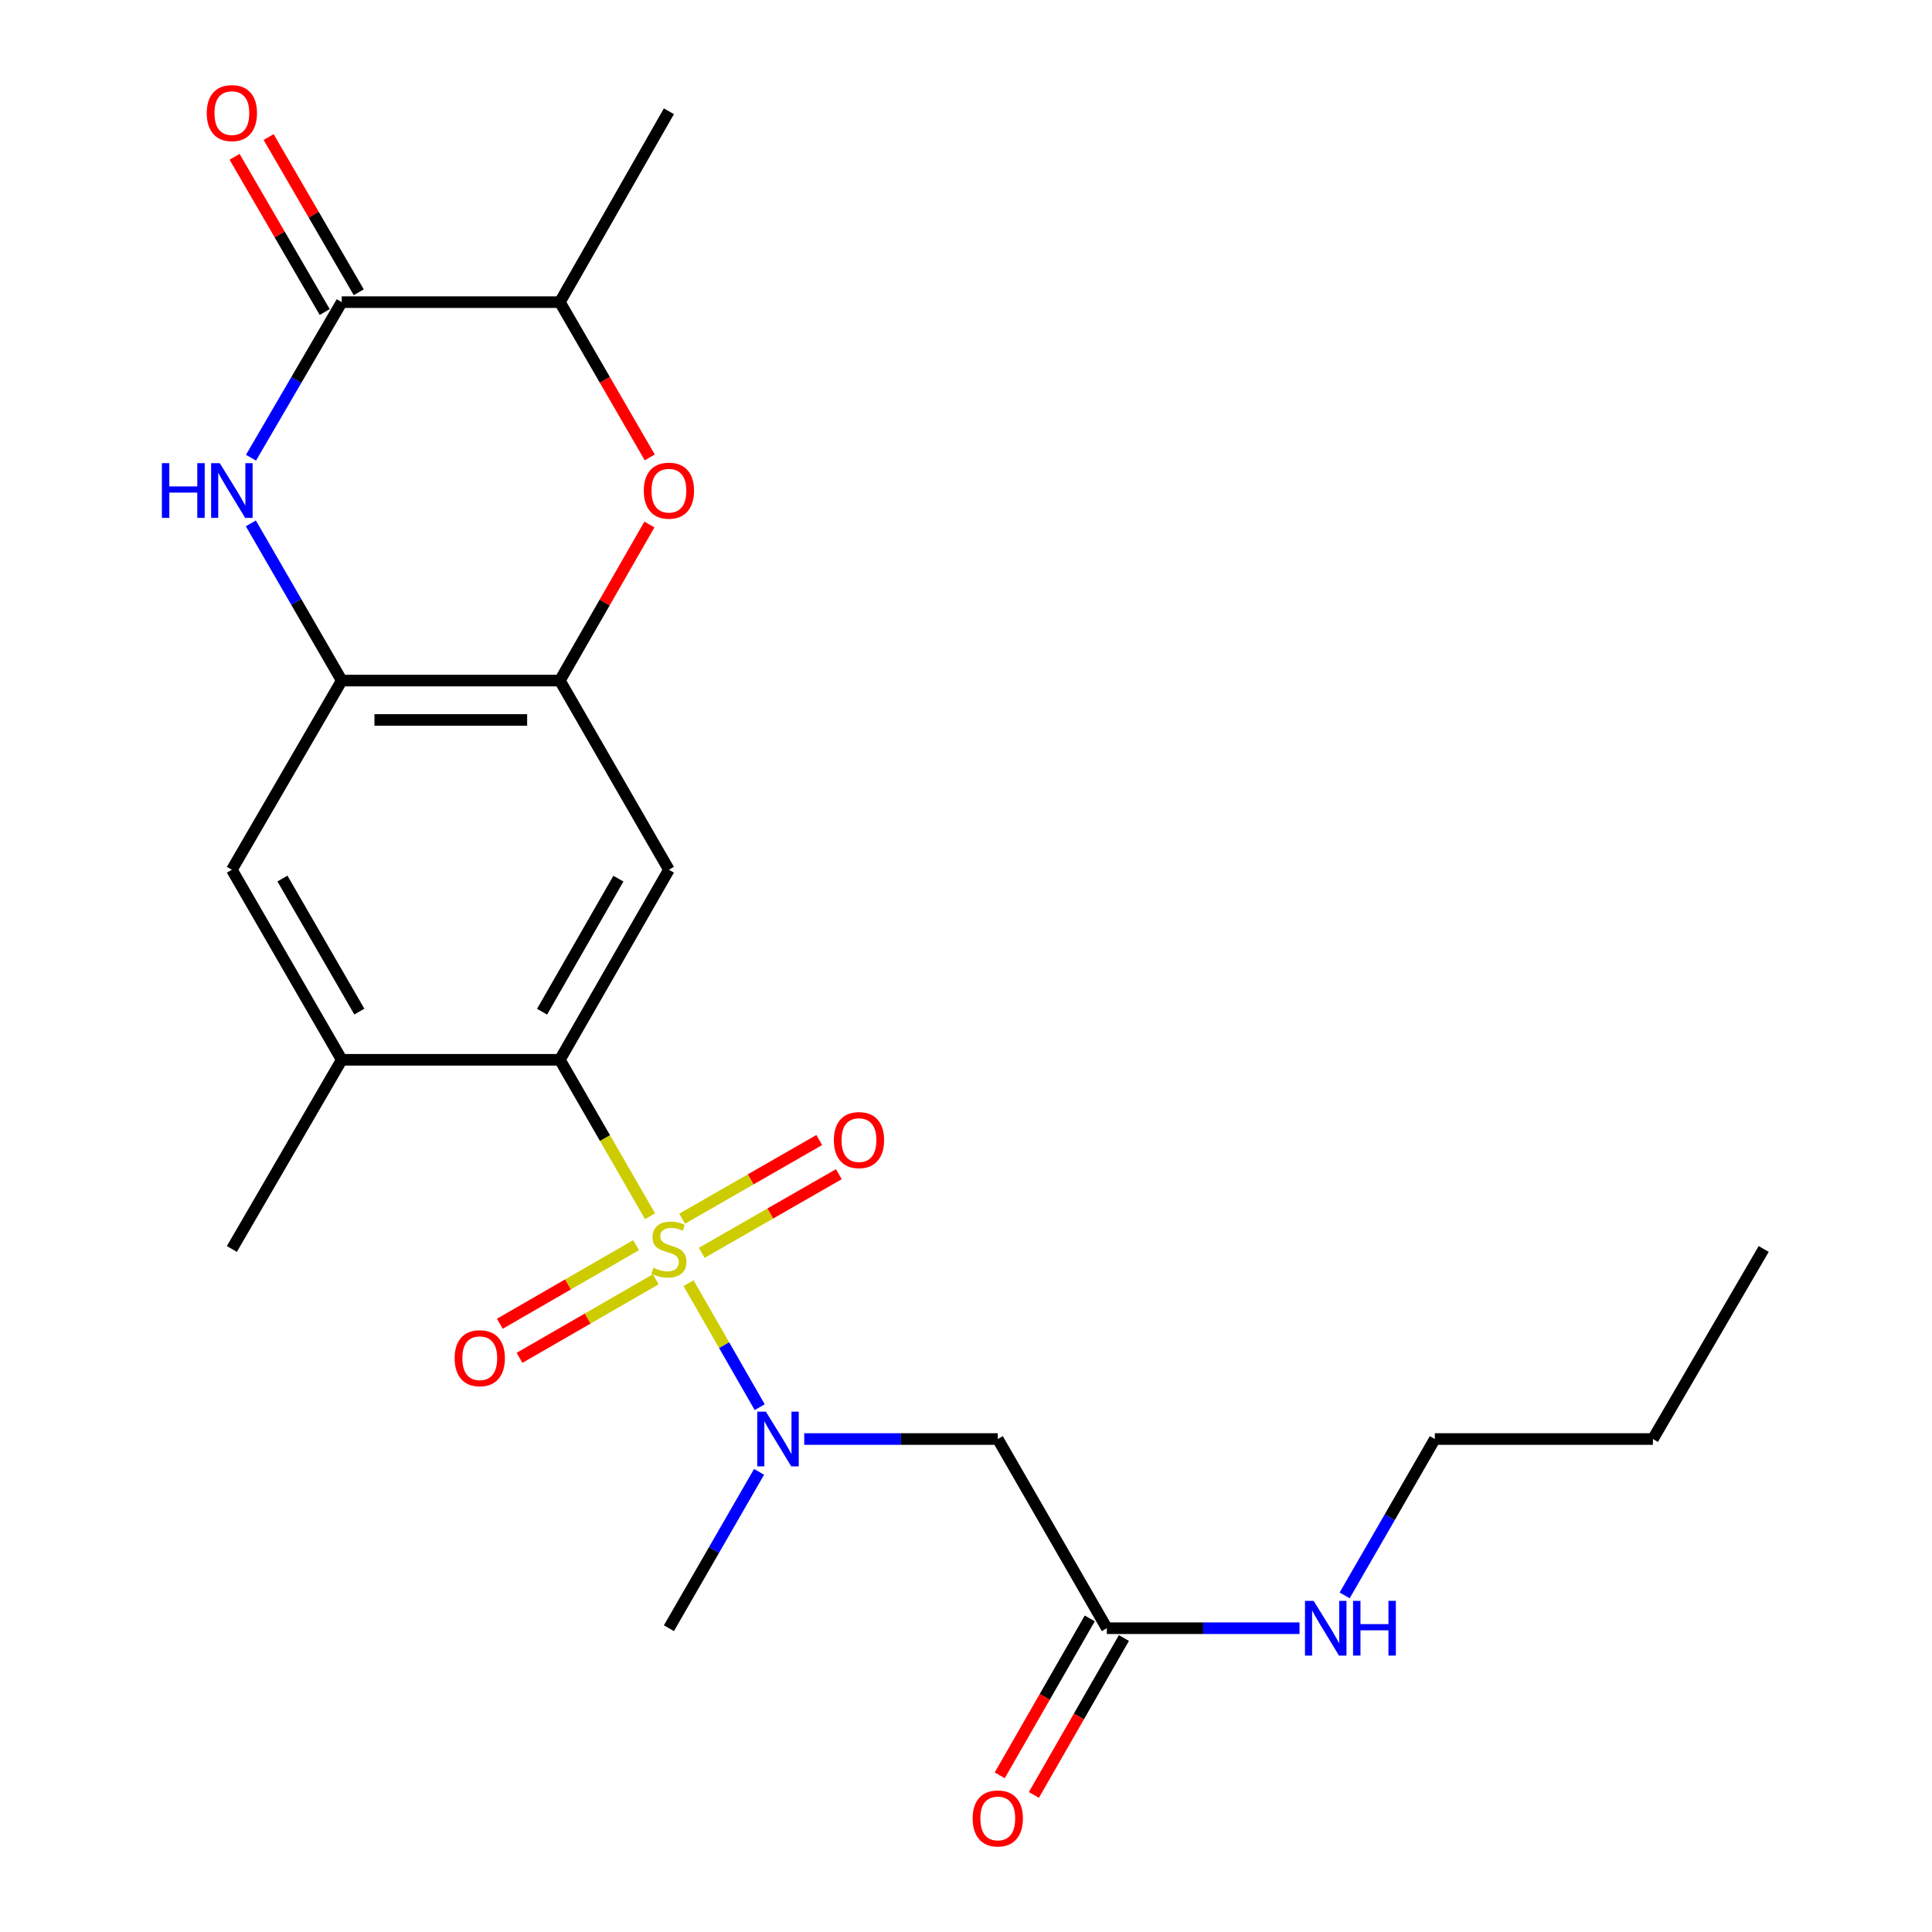 <?xml version='1.0' encoding='iso-8859-1'?>
<svg version='1.1' baseProfile='full'
              xmlns='http://www.w3.org/2000/svg'
                      xmlns:rdkit='http://www.rdkit.org/xml'
                      xmlns:xlink='http://www.w3.org/1999/xlink'
                  xml:space='preserve'
width='1000px' height='1000px' viewBox='0 0 1000 1000'>
<!-- END OF HEADER -->
<rect style='opacity:1.0;fill:#FFFFFF;stroke:none' width='1000' height='1000' x='0' y='0'> </rect>
<path class='bond-0' d='M 336.46,629.518 L 313.122,589.035' style='fill:none;fill-rule:evenodd;stroke:#CCCC00;stroke-width:6px;stroke-linecap:butt;stroke-linejoin:miter;stroke-opacity:1' />
<path class='bond-0' d='M 313.122,589.035 L 289.783,548.552' style='fill:none;fill-rule:evenodd;stroke:#000000;stroke-width:6px;stroke-linecap:butt;stroke-linejoin:miter;stroke-opacity:1' />
<path class='bond-2' d='M 356.396,664.179 L 374.811,696.267' style='fill:none;fill-rule:evenodd;stroke:#CCCC00;stroke-width:6px;stroke-linecap:butt;stroke-linejoin:miter;stroke-opacity:1' />
<path class='bond-2' d='M 374.811,696.267 L 393.226,728.354' style='fill:none;fill-rule:evenodd;stroke:#0000FF;stroke-width:6px;stroke-linecap:butt;stroke-linejoin:miter;stroke-opacity:1' />
<path class='bond-12' d='M 363.216,648.468 L 398.7,628.112' style='fill:none;fill-rule:evenodd;stroke:#CCCC00;stroke-width:6px;stroke-linecap:butt;stroke-linejoin:miter;stroke-opacity:1' />
<path class='bond-12' d='M 398.7,628.112 L 434.184,607.756' style='fill:none;fill-rule:evenodd;stroke:#FF0000;stroke-width:6px;stroke-linecap:butt;stroke-linejoin:miter;stroke-opacity:1' />
<path class='bond-12' d='M 353.074,630.789 L 388.558,610.433' style='fill:none;fill-rule:evenodd;stroke:#CCCC00;stroke-width:6px;stroke-linecap:butt;stroke-linejoin:miter;stroke-opacity:1' />
<path class='bond-12' d='M 388.558,610.433 L 424.042,590.076' style='fill:none;fill-rule:evenodd;stroke:#FF0000;stroke-width:6px;stroke-linecap:butt;stroke-linejoin:miter;stroke-opacity:1' />
<path class='bond-13' d='M 329.233,644.501 L 293.976,664.833' style='fill:none;fill-rule:evenodd;stroke:#CCCC00;stroke-width:6px;stroke-linecap:butt;stroke-linejoin:miter;stroke-opacity:1' />
<path class='bond-13' d='M 293.976,664.833 L 258.72,685.165' style='fill:none;fill-rule:evenodd;stroke:#FF0000;stroke-width:6px;stroke-linecap:butt;stroke-linejoin:miter;stroke-opacity:1' />
<path class='bond-13' d='M 339.415,662.157 L 304.158,682.489' style='fill:none;fill-rule:evenodd;stroke:#CCCC00;stroke-width:6px;stroke-linecap:butt;stroke-linejoin:miter;stroke-opacity:1' />
<path class='bond-13' d='M 304.158,682.489 L 268.902,702.821' style='fill:none;fill-rule:evenodd;stroke:#FF0000;stroke-width:6px;stroke-linecap:butt;stroke-linejoin:miter;stroke-opacity:1' />
<path class='bond-4' d='M 289.783,548.552 L 346.229,450.176' style='fill:none;fill-rule:evenodd;stroke:#000000;stroke-width:6px;stroke-linecap:butt;stroke-linejoin:miter;stroke-opacity:1' />
<path class='bond-4' d='M 280.572,523.652 L 320.084,454.789' style='fill:none;fill-rule:evenodd;stroke:#000000;stroke-width:6px;stroke-linecap:butt;stroke-linejoin:miter;stroke-opacity:1' />
<path class='bond-9' d='M 289.783,548.552 L 176.88,548.552' style='fill:none;fill-rule:evenodd;stroke:#000000;stroke-width:6px;stroke-linecap:butt;stroke-linejoin:miter;stroke-opacity:1' />
<path class='bond-1' d='M 129.842,270.89 L 153.361,311.577' style='fill:none;fill-rule:evenodd;stroke:#0000FF;stroke-width:6px;stroke-linecap:butt;stroke-linejoin:miter;stroke-opacity:1' />
<path class='bond-1' d='M 153.361,311.577 L 176.88,352.265' style='fill:none;fill-rule:evenodd;stroke:#000000;stroke-width:6px;stroke-linecap:butt;stroke-linejoin:miter;stroke-opacity:1' />
<path class='bond-3' d='M 129.919,236.907 L 153.399,196.646' style='fill:none;fill-rule:evenodd;stroke:#0000FF;stroke-width:6px;stroke-linecap:butt;stroke-linejoin:miter;stroke-opacity:1' />
<path class='bond-3' d='M 153.399,196.646 L 176.88,156.385' style='fill:none;fill-rule:evenodd;stroke:#000000;stroke-width:6px;stroke-linecap:butt;stroke-linejoin:miter;stroke-opacity:1' />
<path class='bond-8' d='M 416.271,744.839 L 466.361,744.839' style='fill:none;fill-rule:evenodd;stroke:#0000FF;stroke-width:6px;stroke-linecap:butt;stroke-linejoin:miter;stroke-opacity:1' />
<path class='bond-8' d='M 466.361,744.839 L 516.451,744.839' style='fill:none;fill-rule:evenodd;stroke:#000000;stroke-width:6px;stroke-linecap:butt;stroke-linejoin:miter;stroke-opacity:1' />
<path class='bond-18' d='M 392.893,761.825 L 369.561,802.294' style='fill:none;fill-rule:evenodd;stroke:#0000FF;stroke-width:6px;stroke-linecap:butt;stroke-linejoin:miter;stroke-opacity:1' />
<path class='bond-18' d='M 369.561,802.294 L 346.229,842.762' style='fill:none;fill-rule:evenodd;stroke:#000000;stroke-width:6px;stroke-linecap:butt;stroke-linejoin:miter;stroke-opacity:1' />
<path class='bond-15' d='M 185.693,151.268 L 162.368,111.102' style='fill:none;fill-rule:evenodd;stroke:#000000;stroke-width:6px;stroke-linecap:butt;stroke-linejoin:miter;stroke-opacity:1' />
<path class='bond-15' d='M 162.368,111.102 L 139.043,70.936' style='fill:none;fill-rule:evenodd;stroke:#FF0000;stroke-width:6px;stroke-linecap:butt;stroke-linejoin:miter;stroke-opacity:1' />
<path class='bond-15' d='M 168.067,161.503 L 144.742,121.337' style='fill:none;fill-rule:evenodd;stroke:#000000;stroke-width:6px;stroke-linecap:butt;stroke-linejoin:miter;stroke-opacity:1' />
<path class='bond-15' d='M 144.742,121.337 L 121.417,81.171' style='fill:none;fill-rule:evenodd;stroke:#FF0000;stroke-width:6px;stroke-linecap:butt;stroke-linejoin:miter;stroke-opacity:1' />
<path class='bond-25' d='M 176.88,156.385 L 289.783,156.385' style='fill:none;fill-rule:evenodd;stroke:#000000;stroke-width:6px;stroke-linecap:butt;stroke-linejoin:miter;stroke-opacity:1' />
<path class='bond-5' d='M 346.229,450.176 L 289.783,352.265' style='fill:none;fill-rule:evenodd;stroke:#000000;stroke-width:6px;stroke-linecap:butt;stroke-linejoin:miter;stroke-opacity:1' />
<path class='bond-7' d='M 289.783,352.265 L 312.958,311.875' style='fill:none;fill-rule:evenodd;stroke:#000000;stroke-width:6px;stroke-linecap:butt;stroke-linejoin:miter;stroke-opacity:1' />
<path class='bond-7' d='M 312.958,311.875 L 336.133,271.485' style='fill:none;fill-rule:evenodd;stroke:#FF0000;stroke-width:6px;stroke-linecap:butt;stroke-linejoin:miter;stroke-opacity:1' />
<path class='bond-24' d='M 289.783,352.265 L 176.88,352.265' style='fill:none;fill-rule:evenodd;stroke:#000000;stroke-width:6px;stroke-linecap:butt;stroke-linejoin:miter;stroke-opacity:1' />
<path class='bond-24' d='M 272.848,372.647 L 193.815,372.647' style='fill:none;fill-rule:evenodd;stroke:#000000;stroke-width:6px;stroke-linecap:butt;stroke-linejoin:miter;stroke-opacity:1' />
<path class='bond-6' d='M 176.88,352.265 L 120.015,450.176' style='fill:none;fill-rule:evenodd;stroke:#000000;stroke-width:6px;stroke-linecap:butt;stroke-linejoin:miter;stroke-opacity:1' />
<path class='bond-10' d='M 336.309,236.752 L 313.046,196.569' style='fill:none;fill-rule:evenodd;stroke:#FF0000;stroke-width:6px;stroke-linecap:butt;stroke-linejoin:miter;stroke-opacity:1' />
<path class='bond-10' d='M 313.046,196.569 L 289.783,156.385' style='fill:none;fill-rule:evenodd;stroke:#000000;stroke-width:6px;stroke-linecap:butt;stroke-linejoin:miter;stroke-opacity:1' />
<path class='bond-14' d='M 516.451,744.839 L 572.897,842.762' style='fill:none;fill-rule:evenodd;stroke:#000000;stroke-width:6px;stroke-linecap:butt;stroke-linejoin:miter;stroke-opacity:1' />
<path class='bond-11' d='M 176.88,548.552 L 120.015,450.176' style='fill:none;fill-rule:evenodd;stroke:#000000;stroke-width:6px;stroke-linecap:butt;stroke-linejoin:miter;stroke-opacity:1' />
<path class='bond-11' d='M 185.996,523.596 L 146.19,454.733' style='fill:none;fill-rule:evenodd;stroke:#000000;stroke-width:6px;stroke-linecap:butt;stroke-linejoin:miter;stroke-opacity:1' />
<path class='bond-19' d='M 176.88,548.552 L 120.015,646.464' style='fill:none;fill-rule:evenodd;stroke:#000000;stroke-width:6px;stroke-linecap:butt;stroke-linejoin:miter;stroke-opacity:1' />
<path class='bond-20' d='M 289.783,156.385 L 346.229,57.59' style='fill:none;fill-rule:evenodd;stroke:#000000;stroke-width:6px;stroke-linecap:butt;stroke-linejoin:miter;stroke-opacity:1' />
<path class='bond-16' d='M 564.057,837.69 L 540.756,878.301' style='fill:none;fill-rule:evenodd;stroke:#000000;stroke-width:6px;stroke-linecap:butt;stroke-linejoin:miter;stroke-opacity:1' />
<path class='bond-16' d='M 540.756,878.301 L 517.455,918.911' style='fill:none;fill-rule:evenodd;stroke:#FF0000;stroke-width:6px;stroke-linecap:butt;stroke-linejoin:miter;stroke-opacity:1' />
<path class='bond-16' d='M 581.736,847.834 L 558.434,888.444' style='fill:none;fill-rule:evenodd;stroke:#000000;stroke-width:6px;stroke-linecap:butt;stroke-linejoin:miter;stroke-opacity:1' />
<path class='bond-16' d='M 558.434,888.444 L 535.133,929.054' style='fill:none;fill-rule:evenodd;stroke:#FF0000;stroke-width:6px;stroke-linecap:butt;stroke-linejoin:miter;stroke-opacity:1' />
<path class='bond-17' d='M 572.897,842.762 L 622.76,842.762' style='fill:none;fill-rule:evenodd;stroke:#000000;stroke-width:6px;stroke-linecap:butt;stroke-linejoin:miter;stroke-opacity:1' />
<path class='bond-17' d='M 622.76,842.762 L 672.624,842.762' style='fill:none;fill-rule:evenodd;stroke:#0000FF;stroke-width:6px;stroke-linecap:butt;stroke-linejoin:miter;stroke-opacity:1' />
<path class='bond-21' d='M 695.992,825.776 L 719.328,785.308' style='fill:none;fill-rule:evenodd;stroke:#0000FF;stroke-width:6px;stroke-linecap:butt;stroke-linejoin:miter;stroke-opacity:1' />
<path class='bond-21' d='M 719.328,785.308 L 742.665,744.839' style='fill:none;fill-rule:evenodd;stroke:#000000;stroke-width:6px;stroke-linecap:butt;stroke-linejoin:miter;stroke-opacity:1' />
<path class='bond-22' d='M 742.665,744.839 L 855.546,744.839' style='fill:none;fill-rule:evenodd;stroke:#000000;stroke-width:6px;stroke-linecap:butt;stroke-linejoin:miter;stroke-opacity:1' />
<path class='bond-23' d='M 855.546,744.839 L 912.886,646.464' style='fill:none;fill-rule:evenodd;stroke:#000000;stroke-width:6px;stroke-linecap:butt;stroke-linejoin:miter;stroke-opacity:1' />
<path  class='atom-0' d='M 338.229 656.184
Q 338.549 656.304, 339.869 656.864
Q 341.189 657.424, 342.629 657.784
Q 344.109 658.104, 345.549 658.104
Q 348.229 658.104, 349.789 656.824
Q 351.349 655.504, 351.349 653.224
Q 351.349 651.664, 350.549 650.704
Q 349.789 649.744, 348.589 649.224
Q 347.389 648.704, 345.389 648.104
Q 342.869 647.344, 341.349 646.624
Q 339.869 645.904, 338.789 644.384
Q 337.749 642.864, 337.749 640.304
Q 337.749 636.744, 340.149 634.544
Q 342.589 632.344, 347.389 632.344
Q 350.669 632.344, 354.389 633.904
L 353.469 636.984
Q 350.069 635.584, 347.509 635.584
Q 344.749 635.584, 343.229 636.744
Q 341.709 637.864, 341.749 639.824
Q 341.749 641.344, 342.509 642.264
Q 343.309 643.184, 344.429 643.704
Q 345.589 644.224, 347.509 644.824
Q 350.069 645.624, 351.589 646.424
Q 353.109 647.224, 354.189 648.864
Q 355.309 650.464, 355.309 653.224
Q 355.309 657.144, 352.669 659.264
Q 350.069 661.344, 345.709 661.344
Q 343.189 661.344, 341.269 660.784
Q 339.389 660.264, 337.149 659.344
L 338.229 656.184
' fill='#CCCC00'/>
<path  class='atom-2' d='M 83.795 239.729
L 87.635 239.729
L 87.635 251.769
L 102.115 251.769
L 102.115 239.729
L 105.955 239.729
L 105.955 268.049
L 102.115 268.049
L 102.115 254.969
L 87.635 254.969
L 87.635 268.049
L 83.795 268.049
L 83.795 239.729
' fill='#0000FF'/>
<path  class='atom-2' d='M 113.755 239.729
L 123.035 254.729
Q 123.955 256.209, 125.435 258.889
Q 126.915 261.569, 126.995 261.729
L 126.995 239.729
L 130.755 239.729
L 130.755 268.049
L 126.875 268.049
L 116.915 251.649
Q 115.755 249.729, 114.515 247.529
Q 113.315 245.329, 112.955 244.649
L 112.955 268.049
L 109.275 268.049
L 109.275 239.729
L 113.755 239.729
' fill='#0000FF'/>
<path  class='atom-3' d='M 396.427 730.679
L 405.707 745.679
Q 406.627 747.159, 408.107 749.839
Q 409.587 752.519, 409.667 752.679
L 409.667 730.679
L 413.427 730.679
L 413.427 758.999
L 409.547 758.999
L 399.587 742.599
Q 398.427 740.679, 397.187 738.479
Q 395.987 736.279, 395.627 735.599
L 395.627 758.999
L 391.947 758.999
L 391.947 730.679
L 396.427 730.679
' fill='#0000FF'/>
<path  class='atom-8' d='M 333.229 253.969
Q 333.229 247.169, 336.589 243.369
Q 339.949 239.569, 346.229 239.569
Q 352.509 239.569, 355.869 243.369
Q 359.229 247.169, 359.229 253.969
Q 359.229 260.849, 355.829 264.769
Q 352.429 268.649, 346.229 268.649
Q 339.989 268.649, 336.589 264.769
Q 333.229 260.889, 333.229 253.969
M 346.229 265.449
Q 350.549 265.449, 352.869 262.569
Q 355.229 259.649, 355.229 253.969
Q 355.229 248.409, 352.869 245.609
Q 350.549 242.769, 346.229 242.769
Q 341.909 242.769, 339.549 245.569
Q 337.229 248.369, 337.229 253.969
Q 337.229 259.689, 339.549 262.569
Q 341.909 265.449, 346.229 265.449
' fill='#FF0000'/>
<path  class='atom-13' d='M 431.605 590.109
Q 431.605 583.309, 434.965 579.509
Q 438.325 575.709, 444.605 575.709
Q 450.885 575.709, 454.245 579.509
Q 457.605 583.309, 457.605 590.109
Q 457.605 596.989, 454.205 600.909
Q 450.805 604.789, 444.605 604.789
Q 438.365 604.789, 434.965 600.909
Q 431.605 597.029, 431.605 590.109
M 444.605 601.589
Q 448.925 601.589, 451.245 598.709
Q 453.605 595.789, 453.605 590.109
Q 453.605 584.549, 451.245 581.749
Q 448.925 578.909, 444.605 578.909
Q 440.285 578.909, 437.925 581.709
Q 435.605 584.509, 435.605 590.109
Q 435.605 595.829, 437.925 598.709
Q 440.285 601.589, 444.605 601.589
' fill='#FF0000'/>
<path  class='atom-14' d='M 235.329 703.001
Q 235.329 696.201, 238.689 692.401
Q 242.049 688.601, 248.329 688.601
Q 254.609 688.601, 257.969 692.401
Q 261.329 696.201, 261.329 703.001
Q 261.329 709.881, 257.929 713.801
Q 254.529 717.681, 248.329 717.681
Q 242.089 717.681, 238.689 713.801
Q 235.329 709.921, 235.329 703.001
M 248.329 714.481
Q 252.649 714.481, 254.969 711.601
Q 257.329 708.681, 257.329 703.001
Q 257.329 697.441, 254.969 694.641
Q 252.649 691.801, 248.329 691.801
Q 244.009 691.801, 241.649 694.601
Q 239.329 697.401, 239.329 703.001
Q 239.329 708.721, 241.649 711.601
Q 244.009 714.481, 248.329 714.481
' fill='#FF0000'/>
<path  class='atom-16' d='M 107.015 58.542
Q 107.015 51.742, 110.375 47.942
Q 113.735 44.142, 120.015 44.142
Q 126.295 44.142, 129.655 47.942
Q 133.015 51.742, 133.015 58.542
Q 133.015 65.422, 129.615 69.342
Q 126.215 73.222, 120.015 73.222
Q 113.775 73.222, 110.375 69.342
Q 107.015 65.462, 107.015 58.542
M 120.015 70.022
Q 124.335 70.022, 126.655 67.142
Q 129.015 64.222, 129.015 58.542
Q 129.015 52.982, 126.655 50.182
Q 124.335 47.342, 120.015 47.342
Q 115.695 47.342, 113.335 50.142
Q 111.015 52.942, 111.015 58.542
Q 111.015 64.262, 113.335 67.142
Q 115.695 70.022, 120.015 70.022
' fill='#FF0000'/>
<path  class='atom-17' d='M 503.451 941.218
Q 503.451 934.418, 506.811 930.618
Q 510.171 926.818, 516.451 926.818
Q 522.731 926.818, 526.091 930.618
Q 529.451 934.418, 529.451 941.218
Q 529.451 948.098, 526.051 952.018
Q 522.651 955.898, 516.451 955.898
Q 510.211 955.898, 506.811 952.018
Q 503.451 948.138, 503.451 941.218
M 516.451 952.698
Q 520.771 952.698, 523.091 949.818
Q 525.451 946.898, 525.451 941.218
Q 525.451 935.658, 523.091 932.858
Q 520.771 930.018, 516.451 930.018
Q 512.131 930.018, 509.771 932.818
Q 507.451 935.618, 507.451 941.218
Q 507.451 946.938, 509.771 949.818
Q 512.131 952.698, 516.451 952.698
' fill='#FF0000'/>
<path  class='atom-18' d='M 679.936 828.602
L 689.216 843.602
Q 690.136 845.082, 691.616 847.762
Q 693.096 850.442, 693.176 850.602
L 693.176 828.602
L 696.936 828.602
L 696.936 856.922
L 693.056 856.922
L 683.096 840.522
Q 681.936 838.602, 680.696 836.402
Q 679.496 834.202, 679.136 833.522
L 679.136 856.922
L 675.456 856.922
L 675.456 828.602
L 679.936 828.602
' fill='#0000FF'/>
<path  class='atom-18' d='M 700.336 828.602
L 704.176 828.602
L 704.176 840.642
L 718.656 840.642
L 718.656 828.602
L 722.496 828.602
L 722.496 856.922
L 718.656 856.922
L 718.656 843.842
L 704.176 843.842
L 704.176 856.922
L 700.336 856.922
L 700.336 828.602
' fill='#0000FF'/>
</svg>
